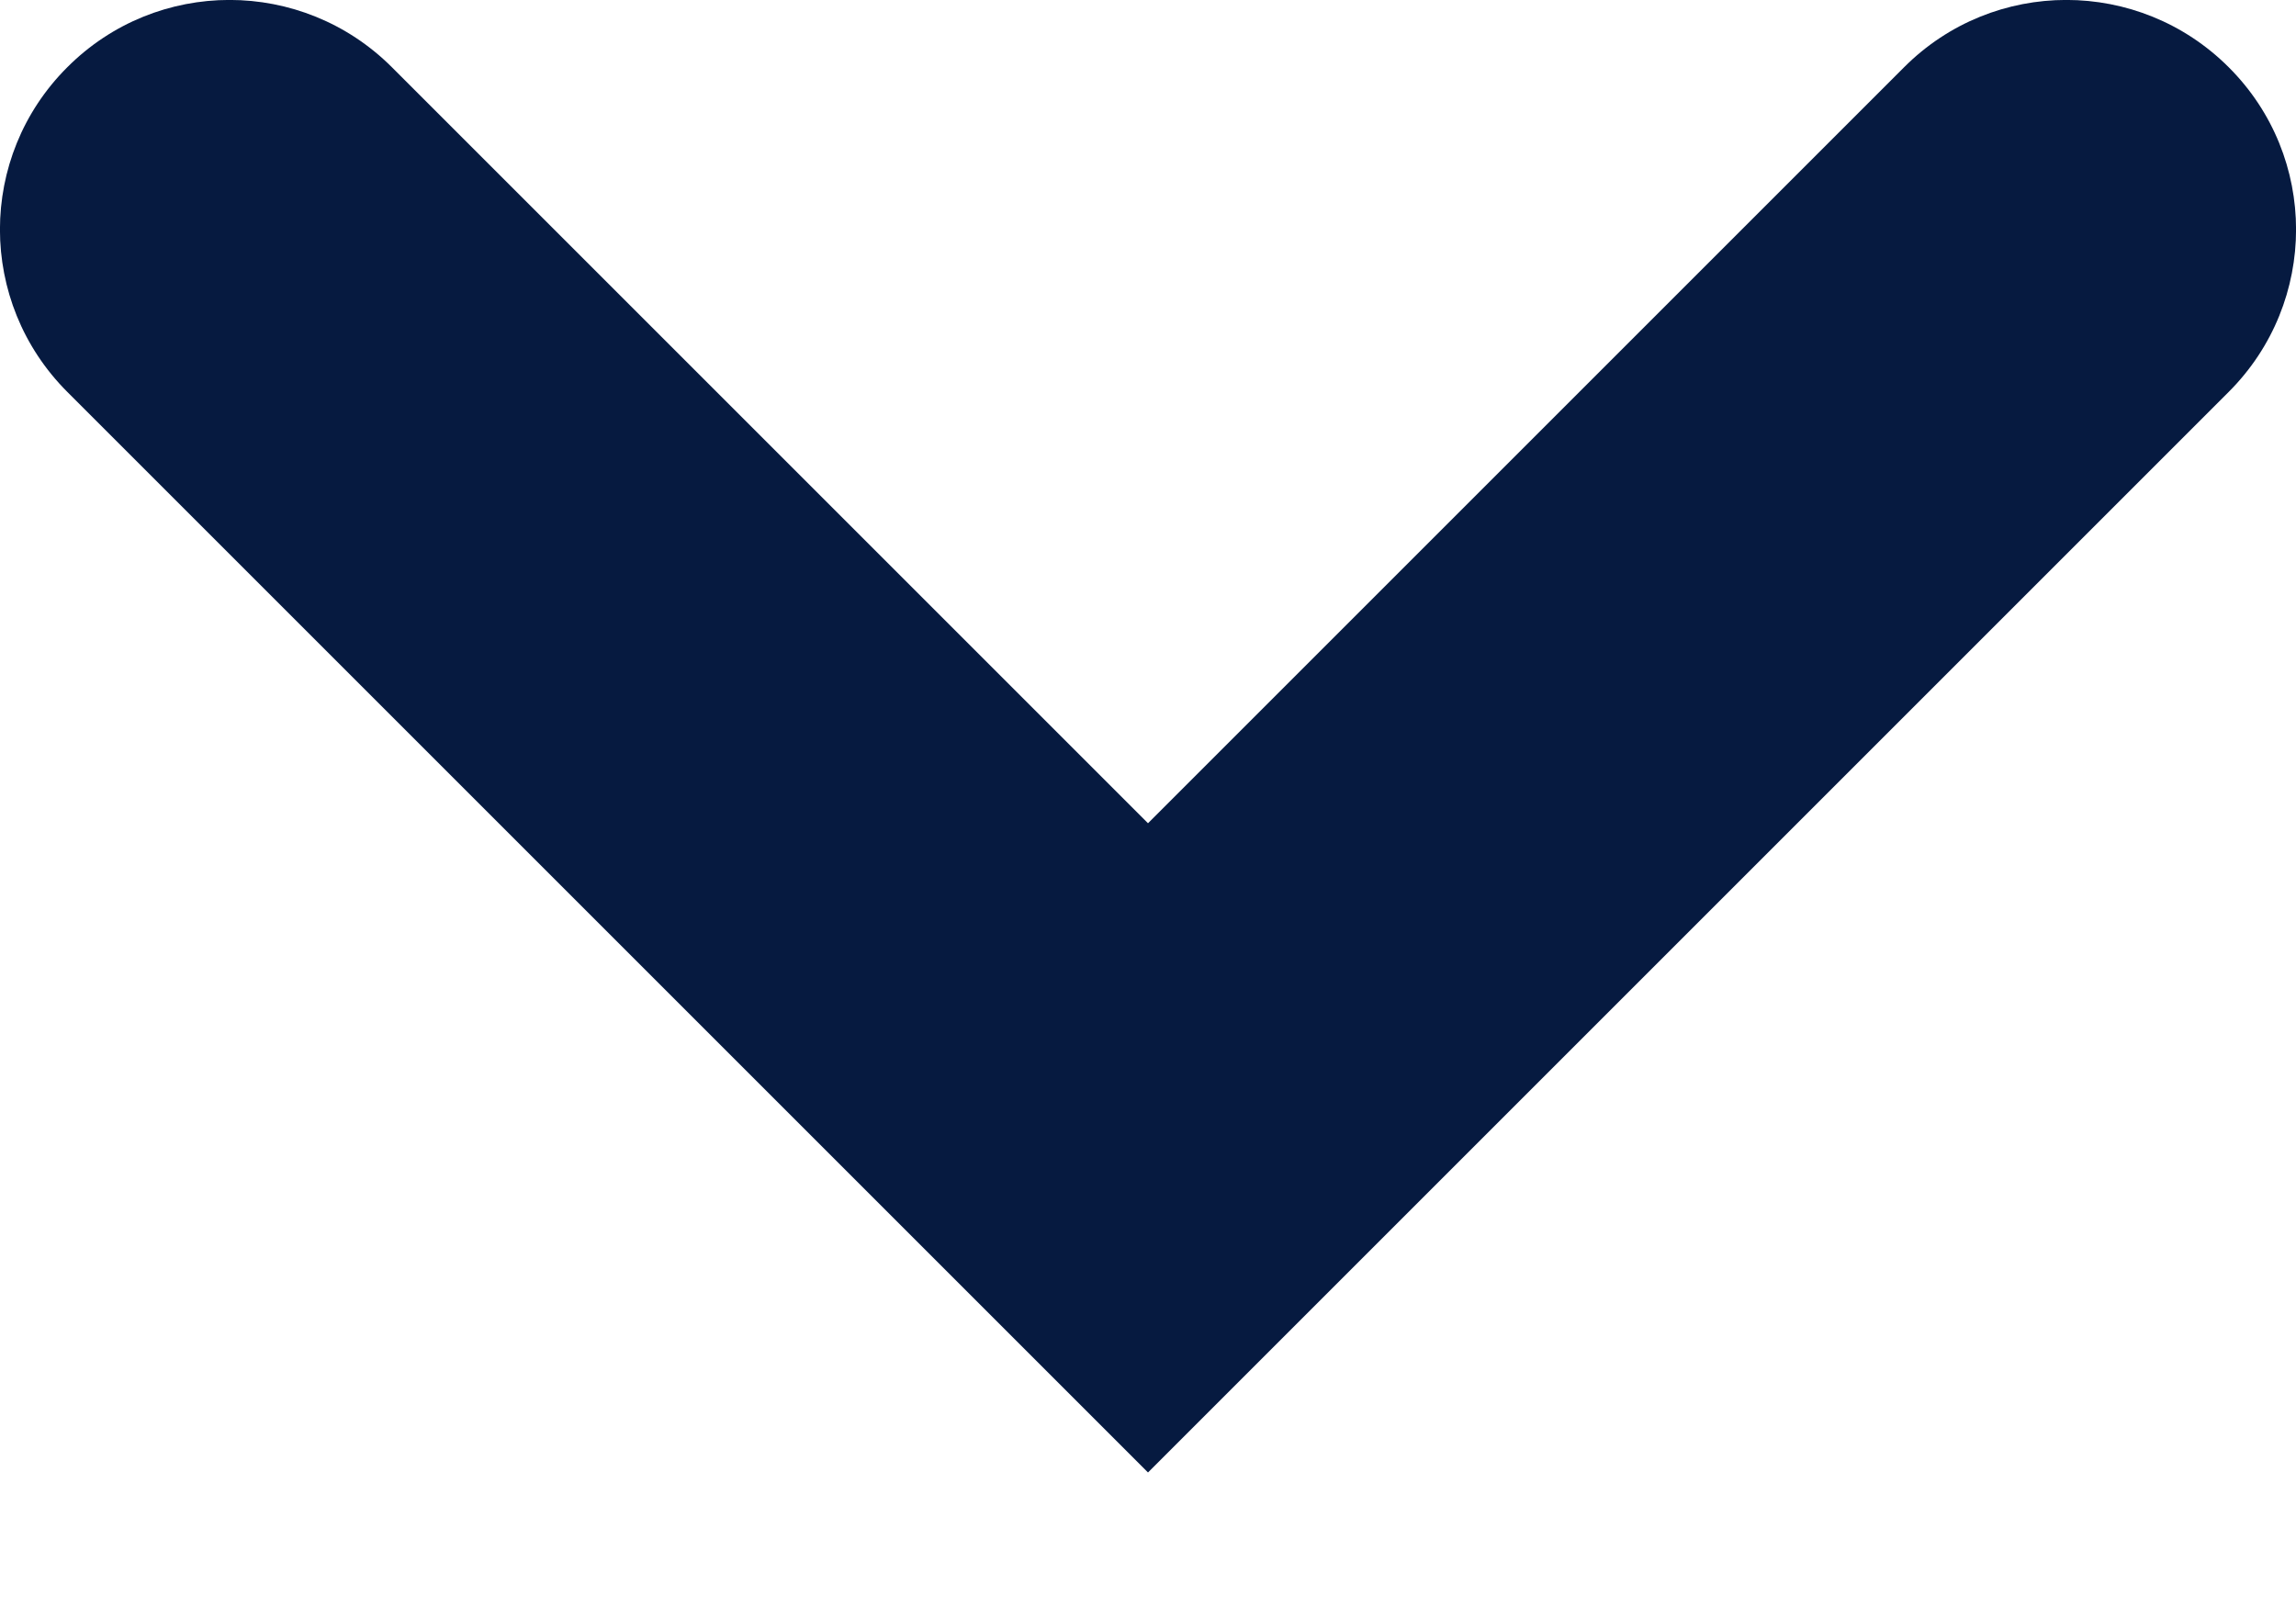 <svg width="10" height="7" viewBox="0 0 10 7" fill="none" xmlns="http://www.w3.org/2000/svg">
<g clip-path="url(#clip0_1_57)">
<path d="M8.293 0.293C8.683 -0.098 9.316 -0.098 9.707 0.293C10.098 0.683 10.098 1.316 9.707 1.707L5 6.414L0.293 1.707C-0.098 1.316 -0.098 0.683 0.293 0.293C0.683 -0.098 1.316 -0.098 1.707 0.293L5 3.586L8.293 0.293Z" fill="#061A40"/>
</g>
<defs>
<clipPath id="clip0_1_57">
<rect width="10" height="7" fill="white"/>
</clipPath>
</defs>
</svg>
